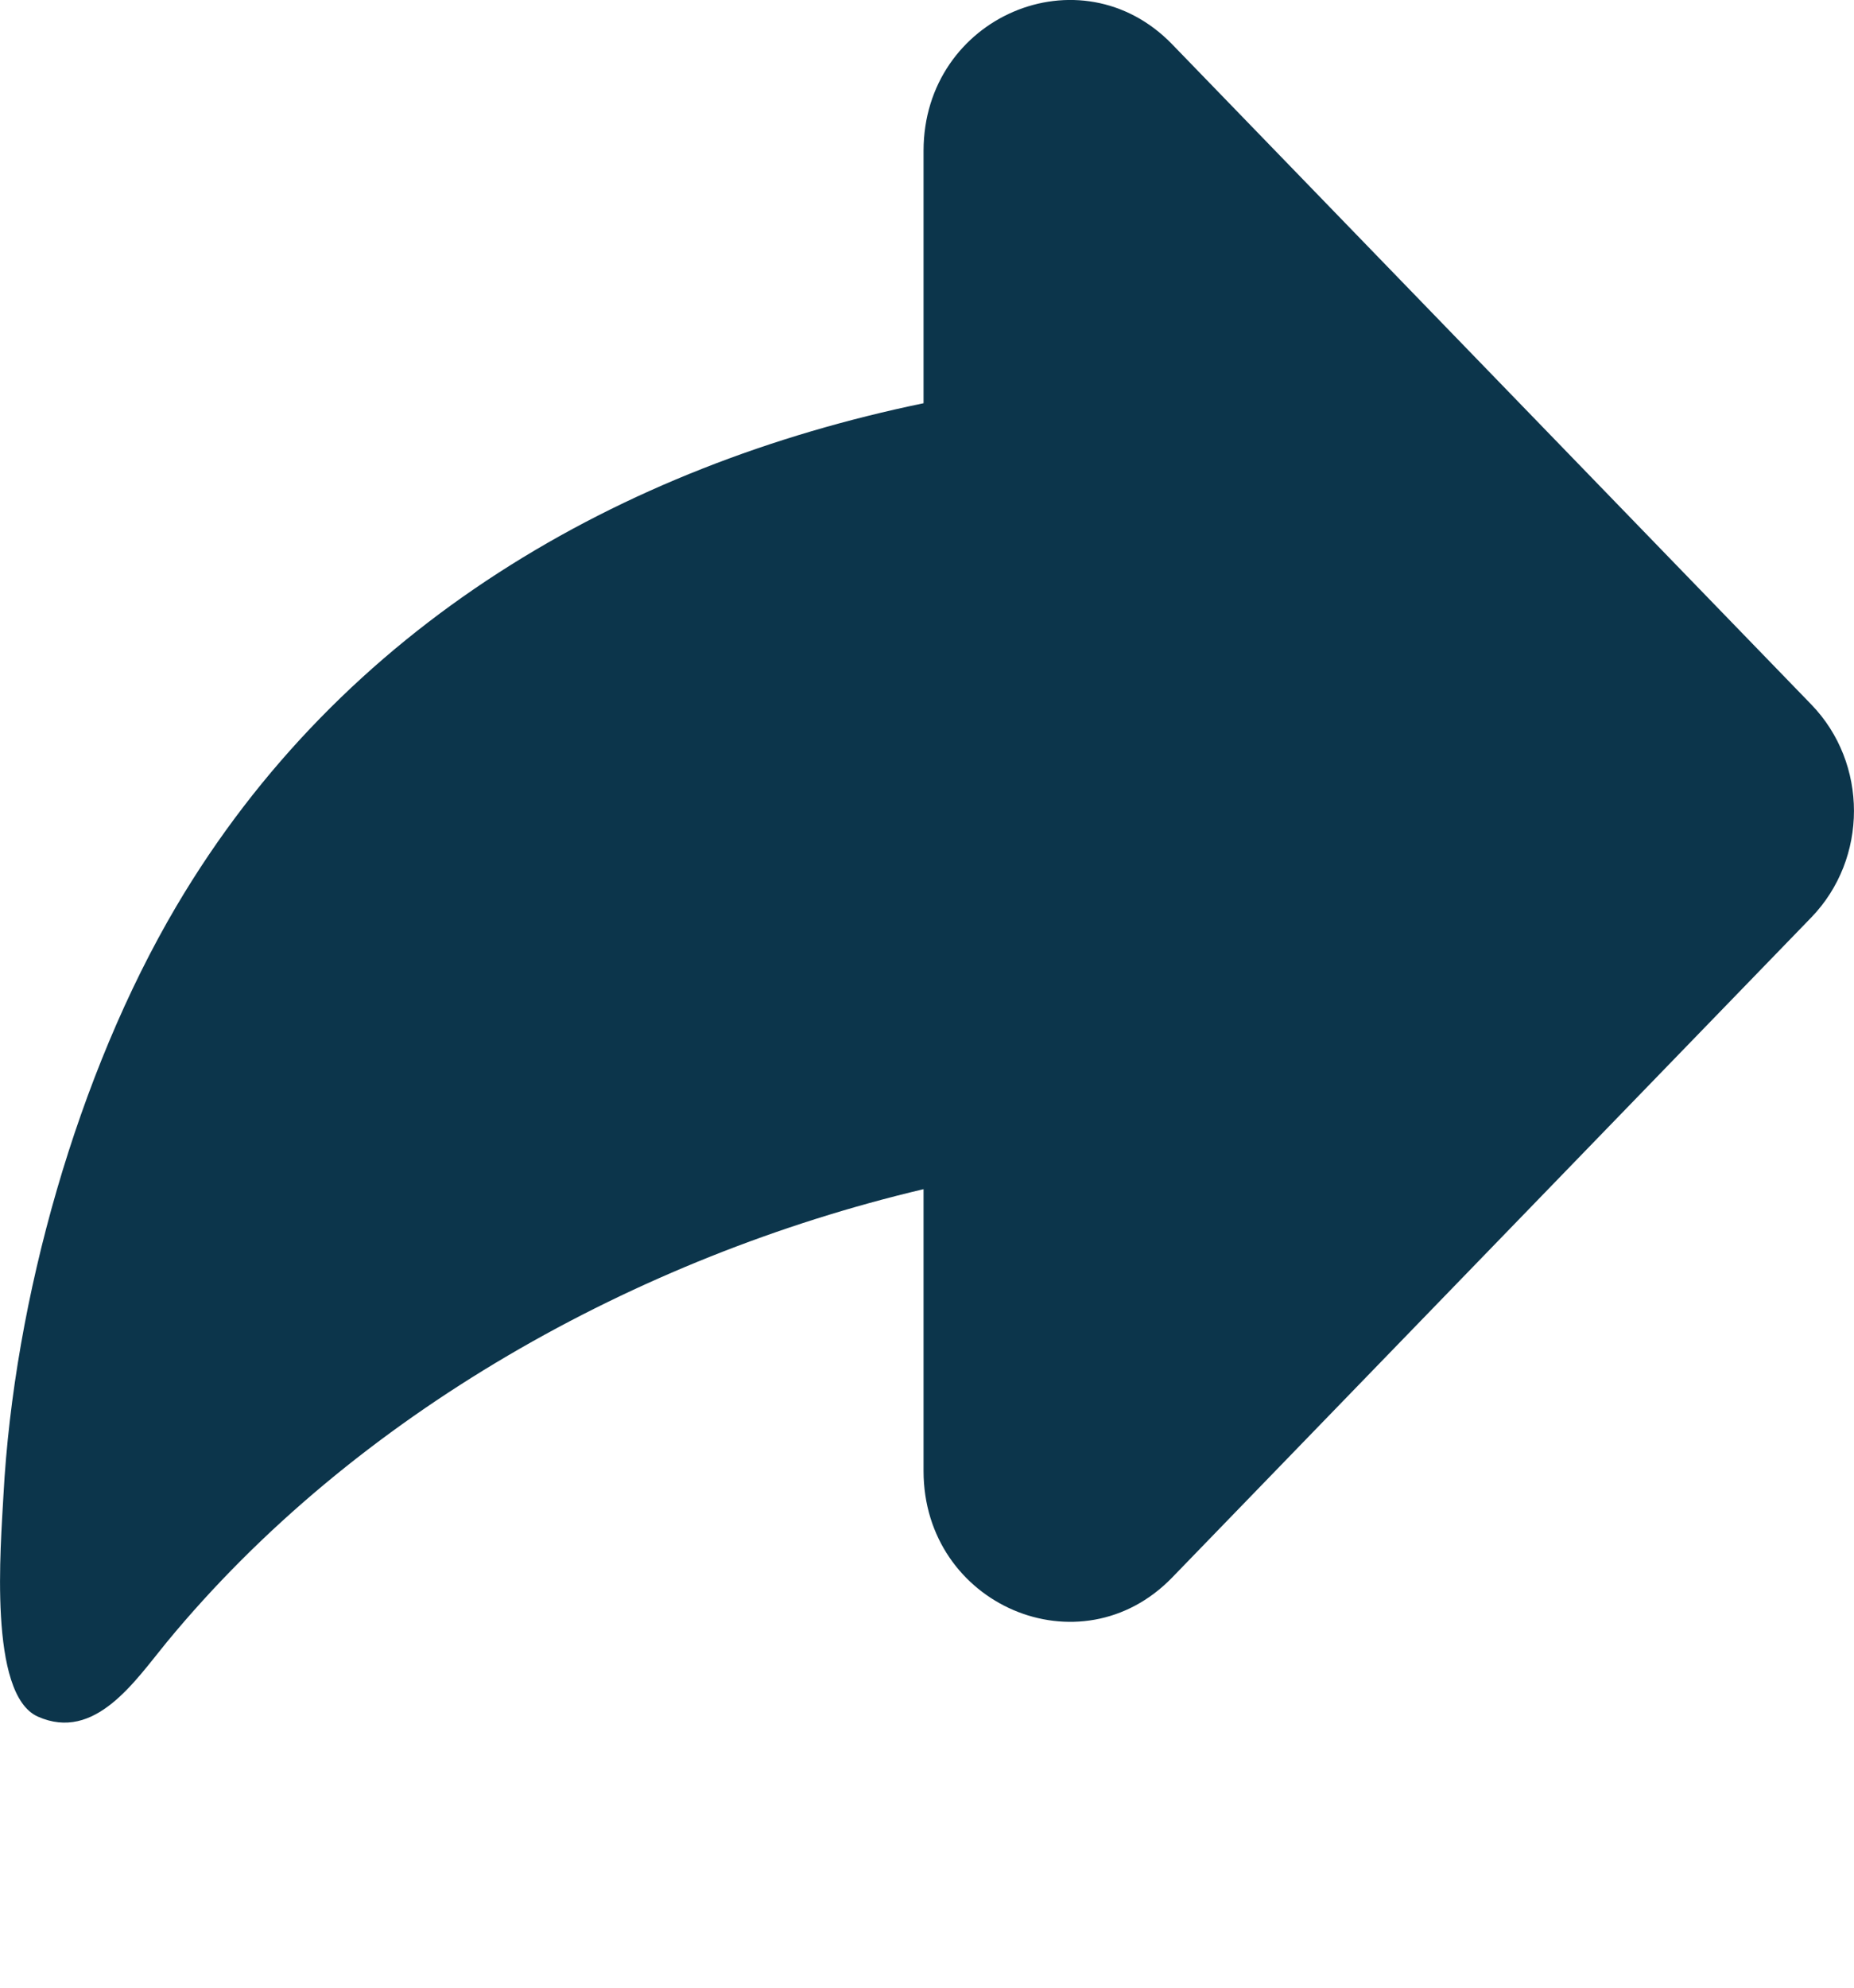 <svg width="14" height="15" viewBox="0 0 14 15" fill="none" xmlns="http://www.w3.org/2000/svg">
<path d="M13.678 5.317L8.852 0.335C8.159 -0.381 6.974 0.126 6.974 1.138V3.043C4.685 3.516 2.585 4.716 1.331 6.84C0.586 8.102 0.105 9.806 0.026 11.285C0.006 11.662 -0.09 12.786 0.285 12.954C0.717 13.147 1.019 12.685 1.259 12.393C2.68 10.669 4.807 9.486 6.974 8.974V11.101C6.974 12.113 8.159 12.62 8.852 11.904L13.678 6.923C14.107 6.479 14.107 5.76 13.678 5.317Z" fill="#0C354B"/>
</svg>
